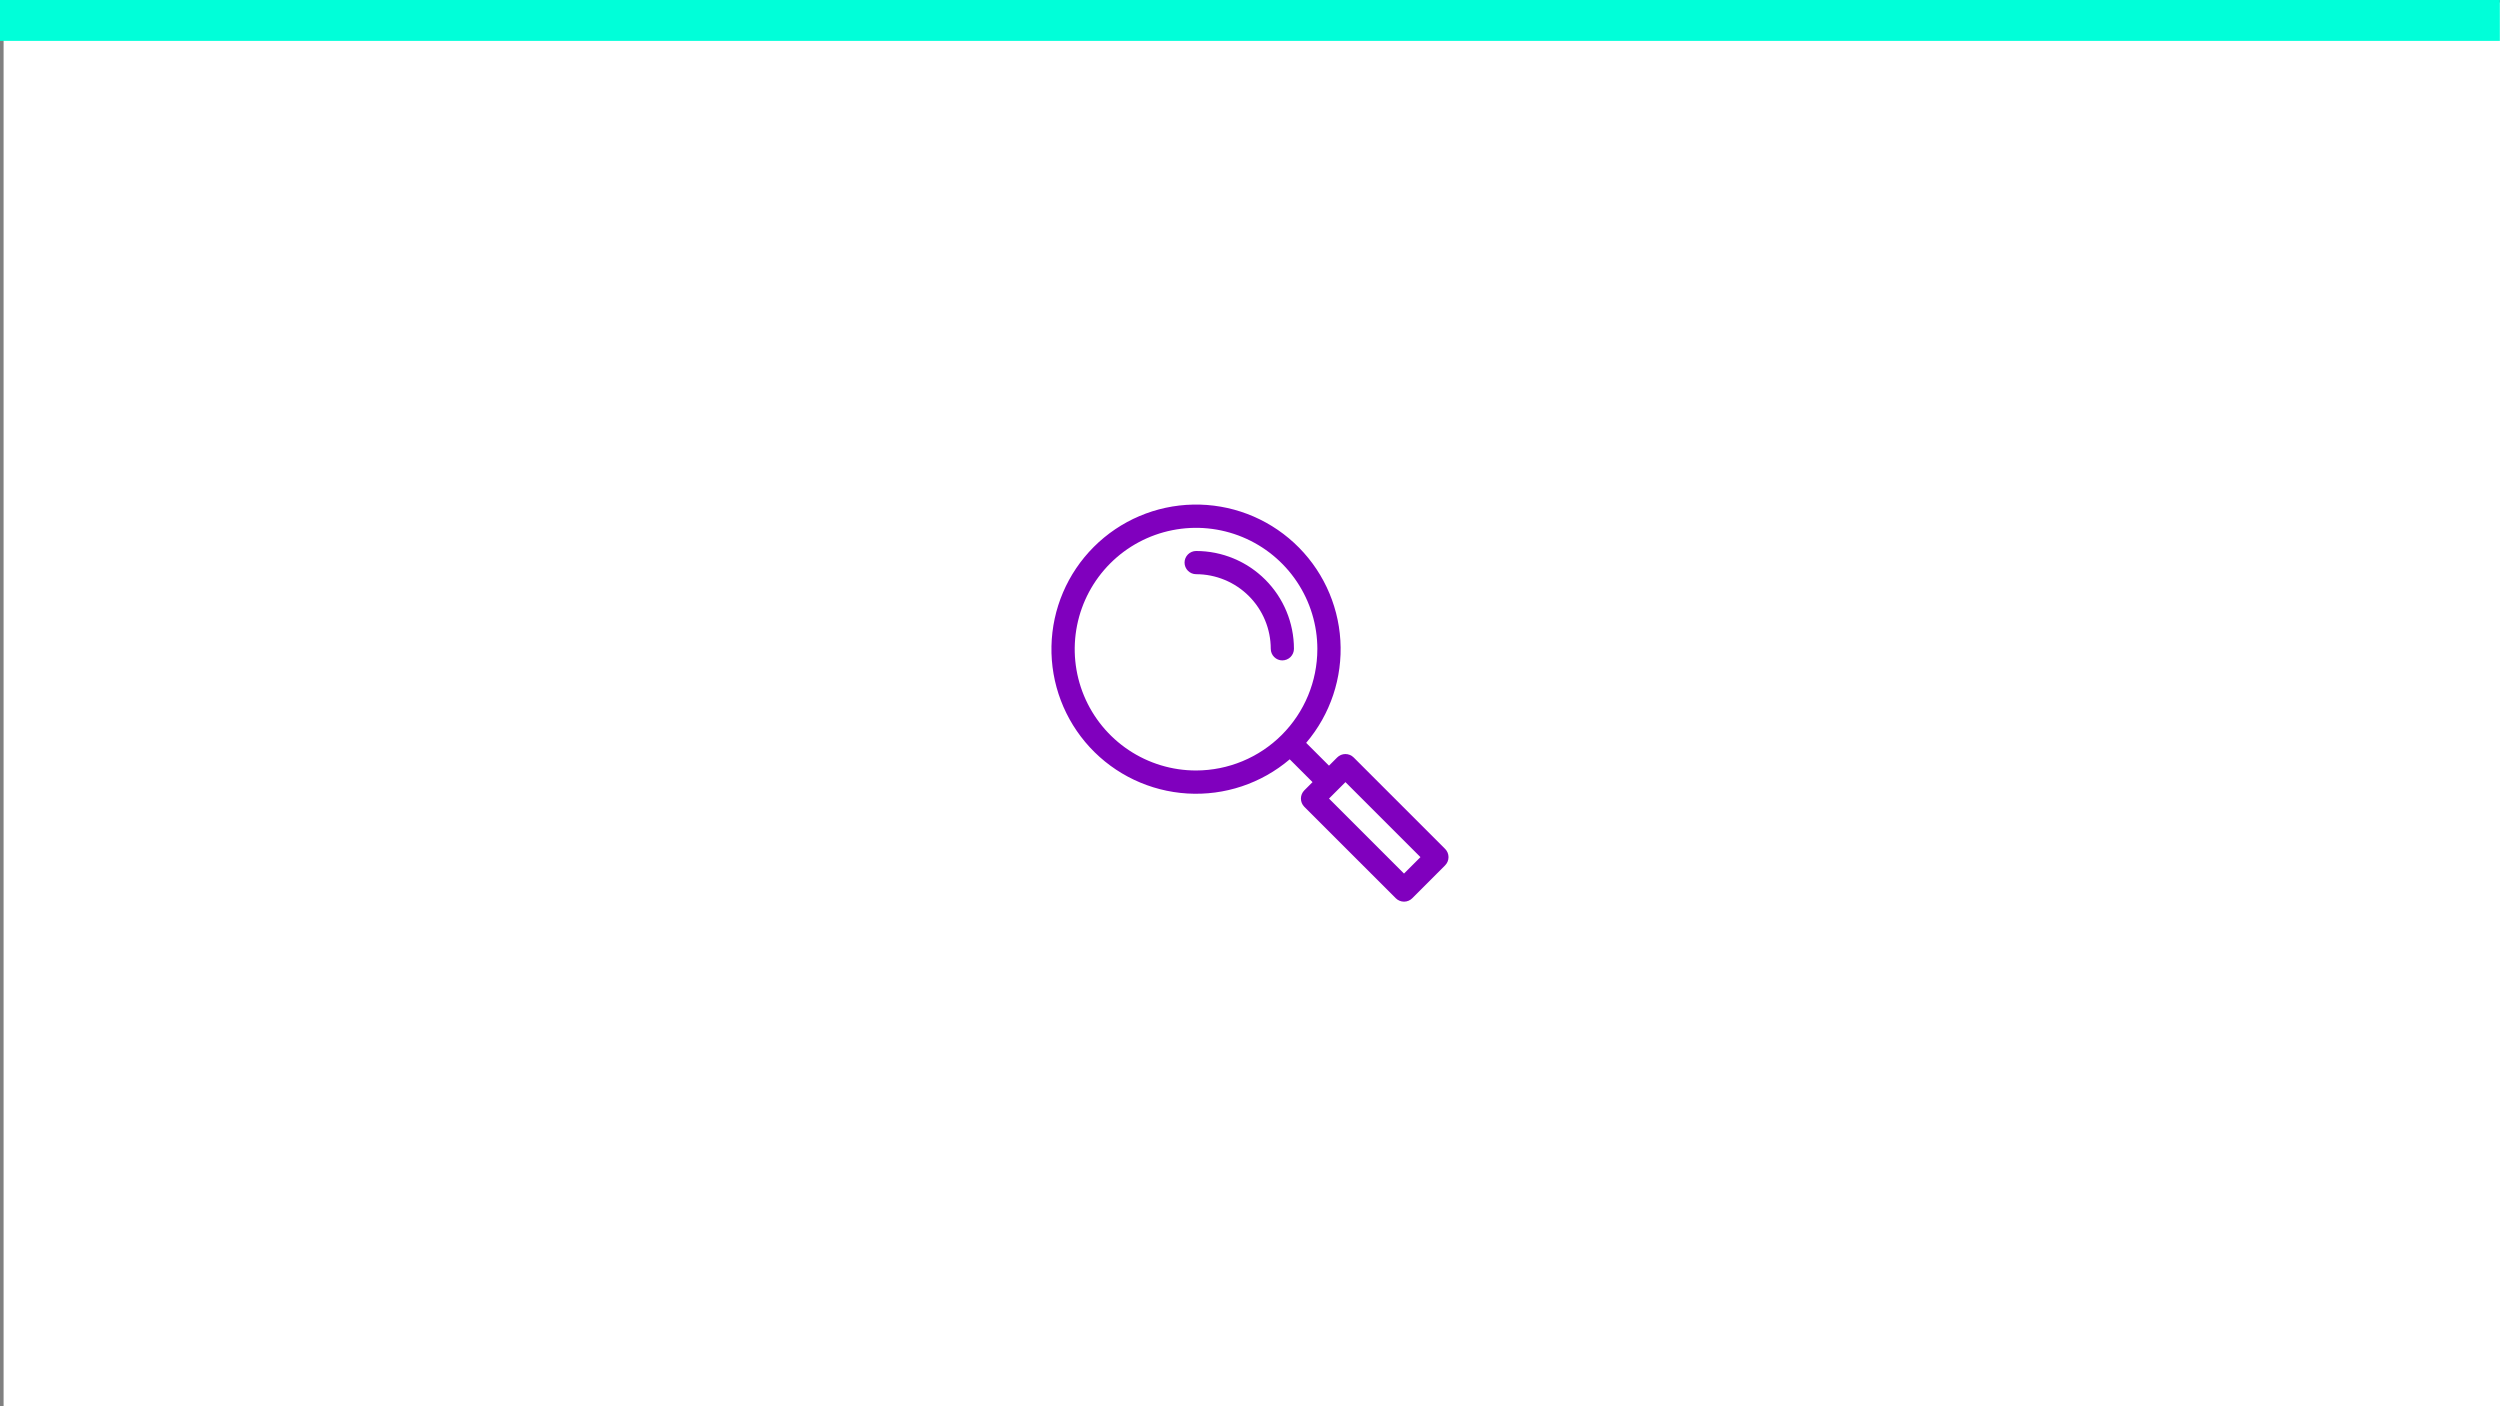<?xml version="1.0" encoding="UTF-8"?>
<svg xmlns="http://www.w3.org/2000/svg" xmlns:xlink="http://www.w3.org/1999/xlink" viewBox="0 0 1280 720">
  <rect x="0" y="0" width="1280" height="720" fill="#808080" stroke="none"/>
  <defs>
    <style>
      .cls-1 {
        fill: #00ffd9;
      }

      .cls-1, .cls-2, .cls-3, .cls-4 {
        stroke-width: 0px;
      }

      .cls-2 {
        fill: #8000be;
      }

      .cls-3 {
        fill: none;
      }

      .cls-5 {
        clip-path: url(#clippath);
      }

      .cls-4 {
        fill: #fff;
      }
    </style>
    <clipPath id="clippath">
      <rect class="cls-3" x="538.35" y="258.35" width="203.31" height="203.31"/>
    </clipPath>
  </defs>
  <g id="Calque_8" data-name="Calque 8">
    <rect class="cls-4" x="1.84" y="1.27" width="1278.22" height="720"/>
  </g>
  <g id="Calque_4" data-name="Calque 4">
    <g class="cls-5">
      <g>
        <path class="cls-2" d="M656.57,338.13c-1.58,0-3.09-.63-4.2-1.74-1.11-1.11-1.74-2.62-1.74-4.2-.01-10.13-4.04-19.84-11.2-27-7.16-7.16-16.87-11.19-27-11.2-.78,0-1.55-.15-2.27-.45-.72-.3-1.38-.74-1.93-1.29-.55-.55-.99-1.21-1.29-1.93-.3-.72-.45-1.49-.45-2.27s.15-1.55.45-2.27c.3-.72.74-1.38,1.29-1.93.55-.55,1.21-.99,1.93-1.29s1.49-.45,2.27-.45c13.28.01,26.01,5.3,35.39,14.68,9.39,9.39,14.67,22.12,14.68,35.39,0,1.58-.63,3.09-1.74,4.2s-2.63,1.74-4.2,1.74Z"/>
        <path class="cls-2" d="M723.07,459.91c-1.12,1.12-2.63,1.74-4.21,1.74s-3.09-.63-4.21-1.74l-46.84-46.83c-1.12-1.12-1.74-2.63-1.74-4.21s.63-3.09,1.74-4.21l4.21-4.21-11.68-11.68c-14.56,12.39-33.36,18.66-52.44,17.5-19.09-1.16-36.98-9.65-49.95-23.7-12.96-14.05-19.99-32.58-19.6-51.69.39-19.12,8.15-37.34,21.67-50.86,13.52-13.52,31.75-21.29,50.86-21.67,19.12-.39,37.64,6.64,51.69,19.6,14.05,12.96,22.55,30.86,23.7,49.95,1.16,19.09-5.12,37.88-17.51,52.44l11.68,11.68,4.21-4.21c1.12-1.12,2.63-1.74,4.21-1.74s3.09.63,4.21,1.74l46.83,46.83c1.12,1.12,1.74,2.63,1.74,4.21s-.63,3.09-1.74,4.21l-16.84,16.85ZM674.49,332.37c0-12.29-3.64-24.3-10.47-34.51-6.83-10.22-16.53-18.18-27.88-22.88-11.35-4.7-23.84-5.93-35.89-3.53-12.05,2.4-23.12,8.31-31.8,17-8.69,8.69-14.6,19.76-17,31.8-2.4,12.05-1.17,24.54,3.53,35.89,4.7,11.35,12.66,21.05,22.88,27.88,10.22,6.83,22.22,10.47,34.51,10.47,16.47-.02,32.26-6.57,43.9-18.21,11.64-11.65,18.2-27.43,18.21-43.9ZM688.87,400.45l-8.42,8.42,38.4,38.4,8.42-8.42-38.4-38.4Z"/>
      </g>
    </g>
  </g>
  <g id="Calque_2" data-name="Calque 2">
    <rect class="cls-1" width="1279.91" height="20.93"/>
  </g>
</svg>